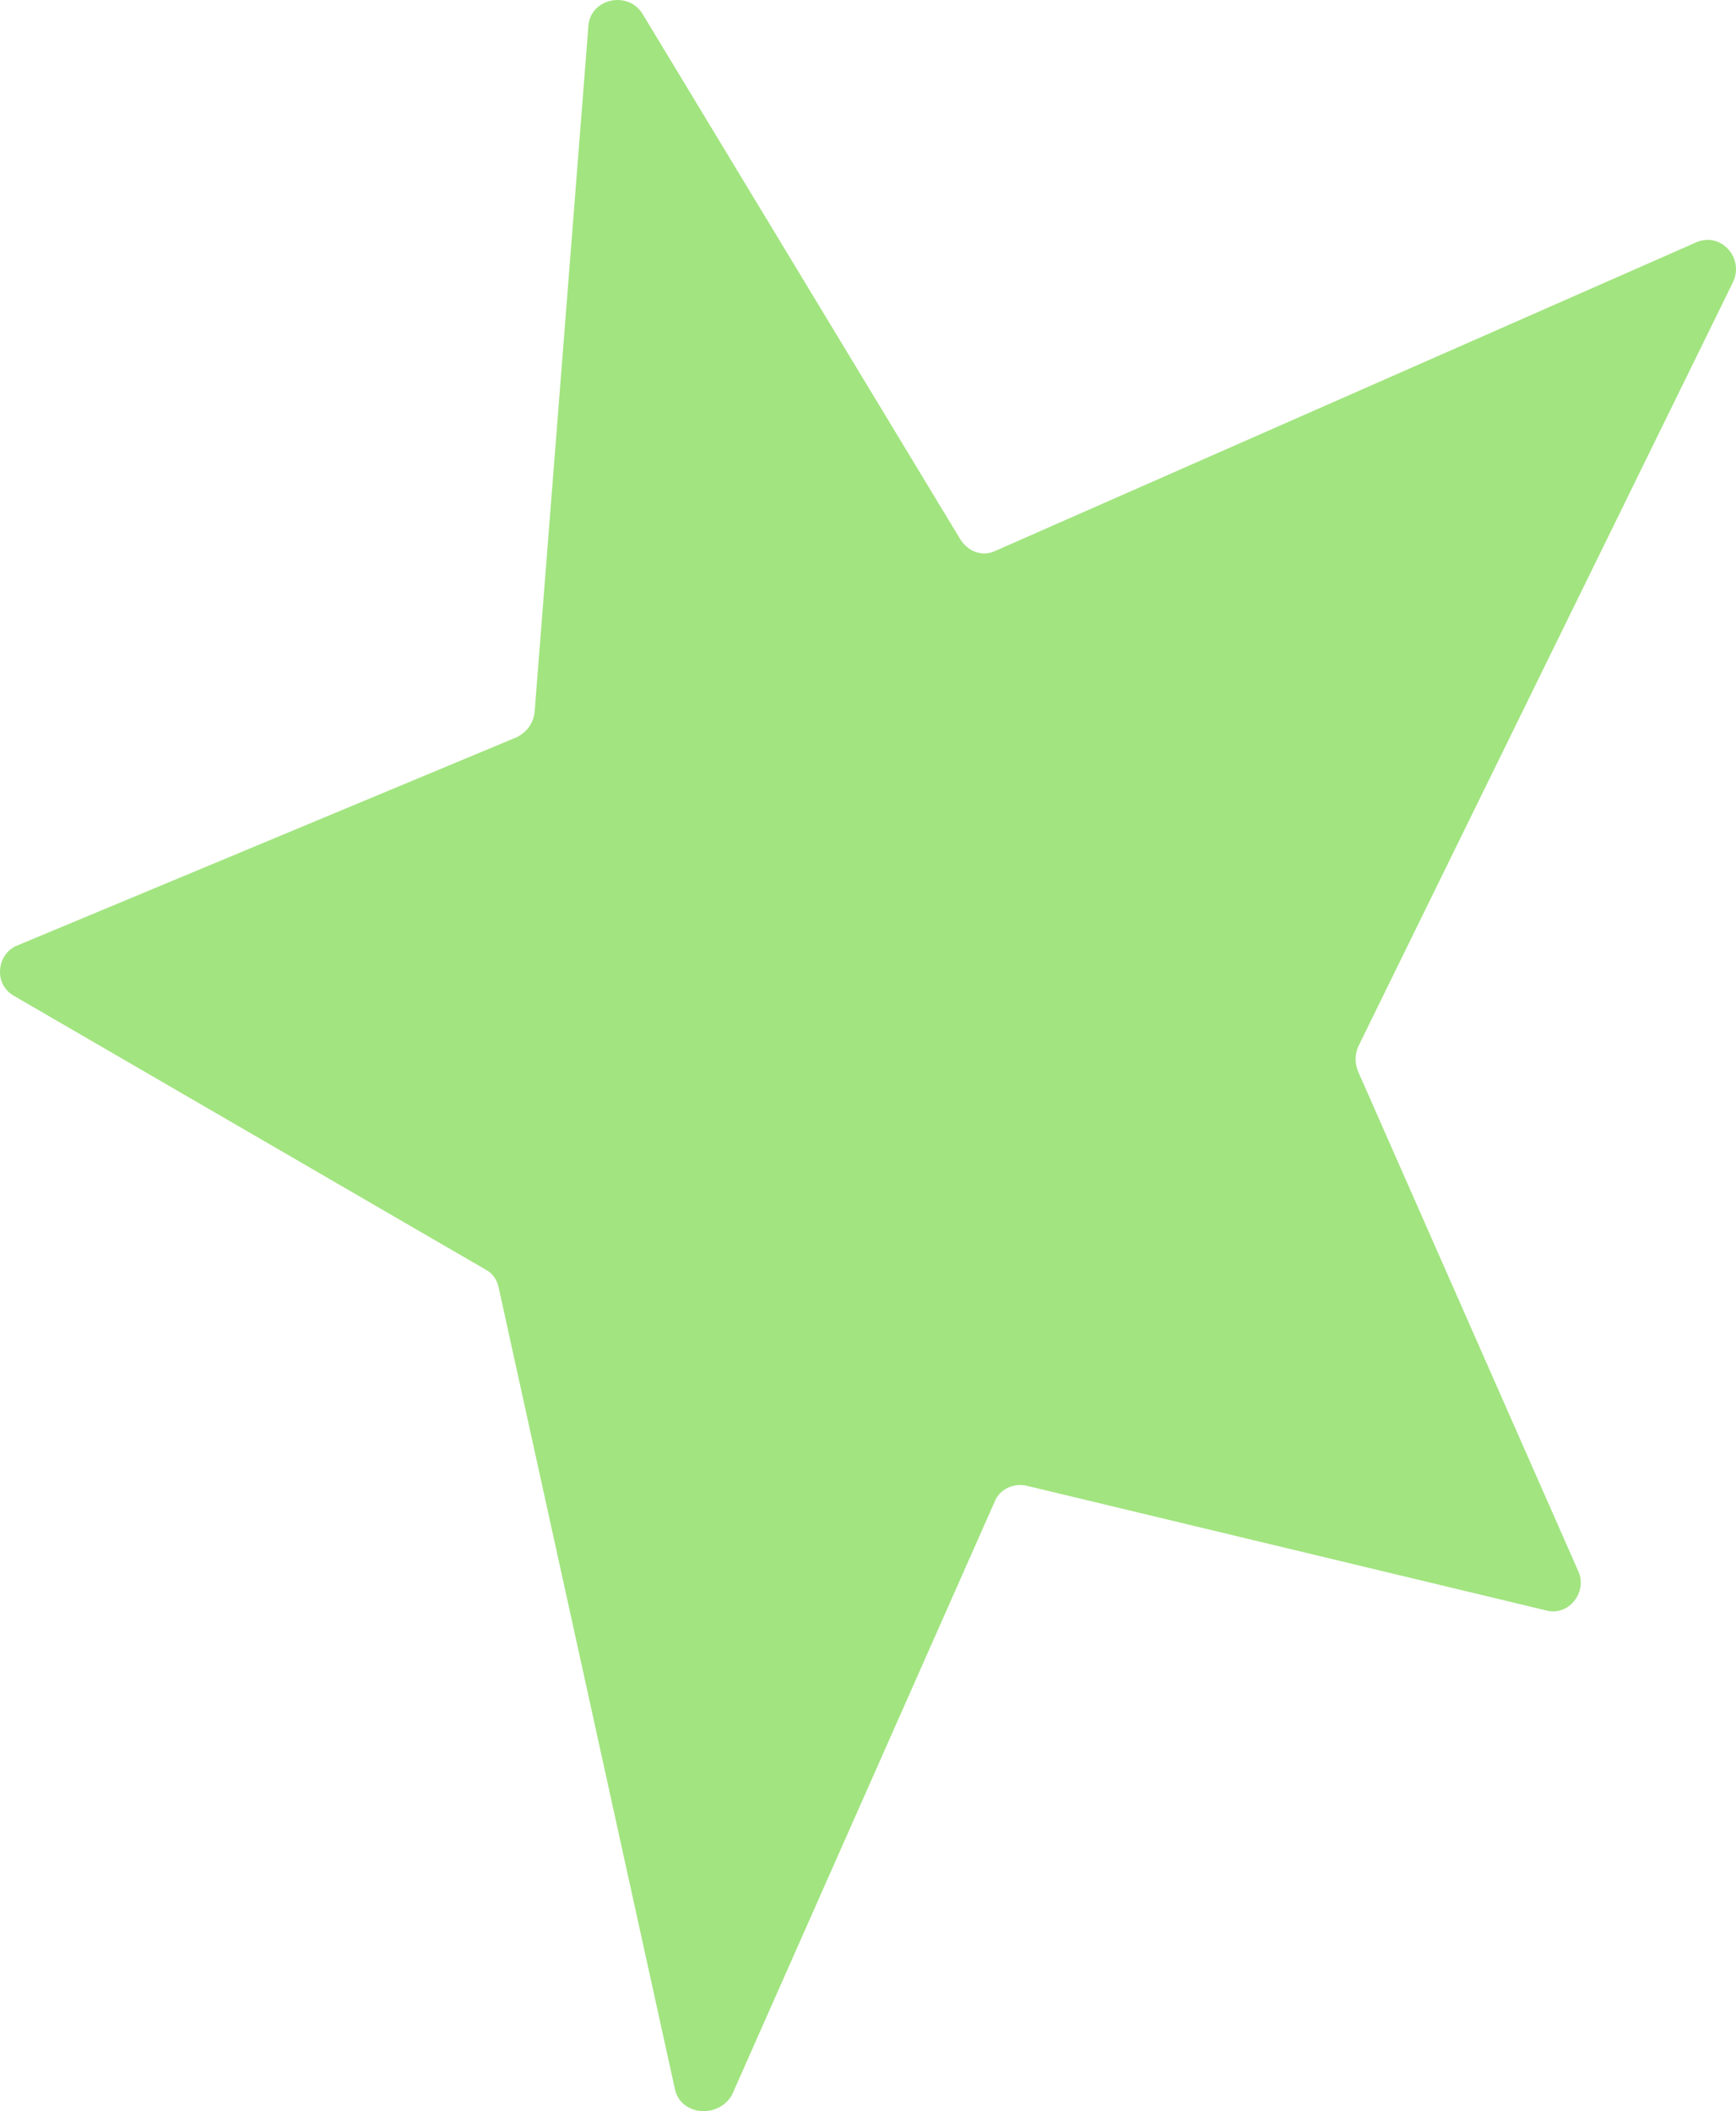 <svg width="51" height="62" viewBox="0 0 51 62" fill="none" xmlns="http://www.w3.org/2000/svg">
<path d="M19.824 61.337L14.65 37.815C14.602 37.575 14.459 37.382 14.267 37.286L0.422 29.253C-0.201 28.916 -0.105 28.002 0.518 27.762L15.177 21.652C15.464 21.508 15.656 21.268 15.704 20.931L17.285 0.776C17.333 -0.042 18.435 -0.282 18.866 0.391L28.208 15.832C28.447 16.217 28.878 16.361 29.262 16.169L49.813 7.125C50.532 6.789 51.251 7.558 50.915 8.28L39.897 30.744C39.801 30.985 39.801 31.225 39.897 31.465L46.364 46.137C46.651 46.762 46.077 47.484 45.406 47.291L30.172 43.636C29.788 43.539 29.357 43.732 29.214 44.117L21.501 61.53C21.07 62.252 19.968 62.107 19.824 61.337Z" fill="#A2E480"/>
</svg>
